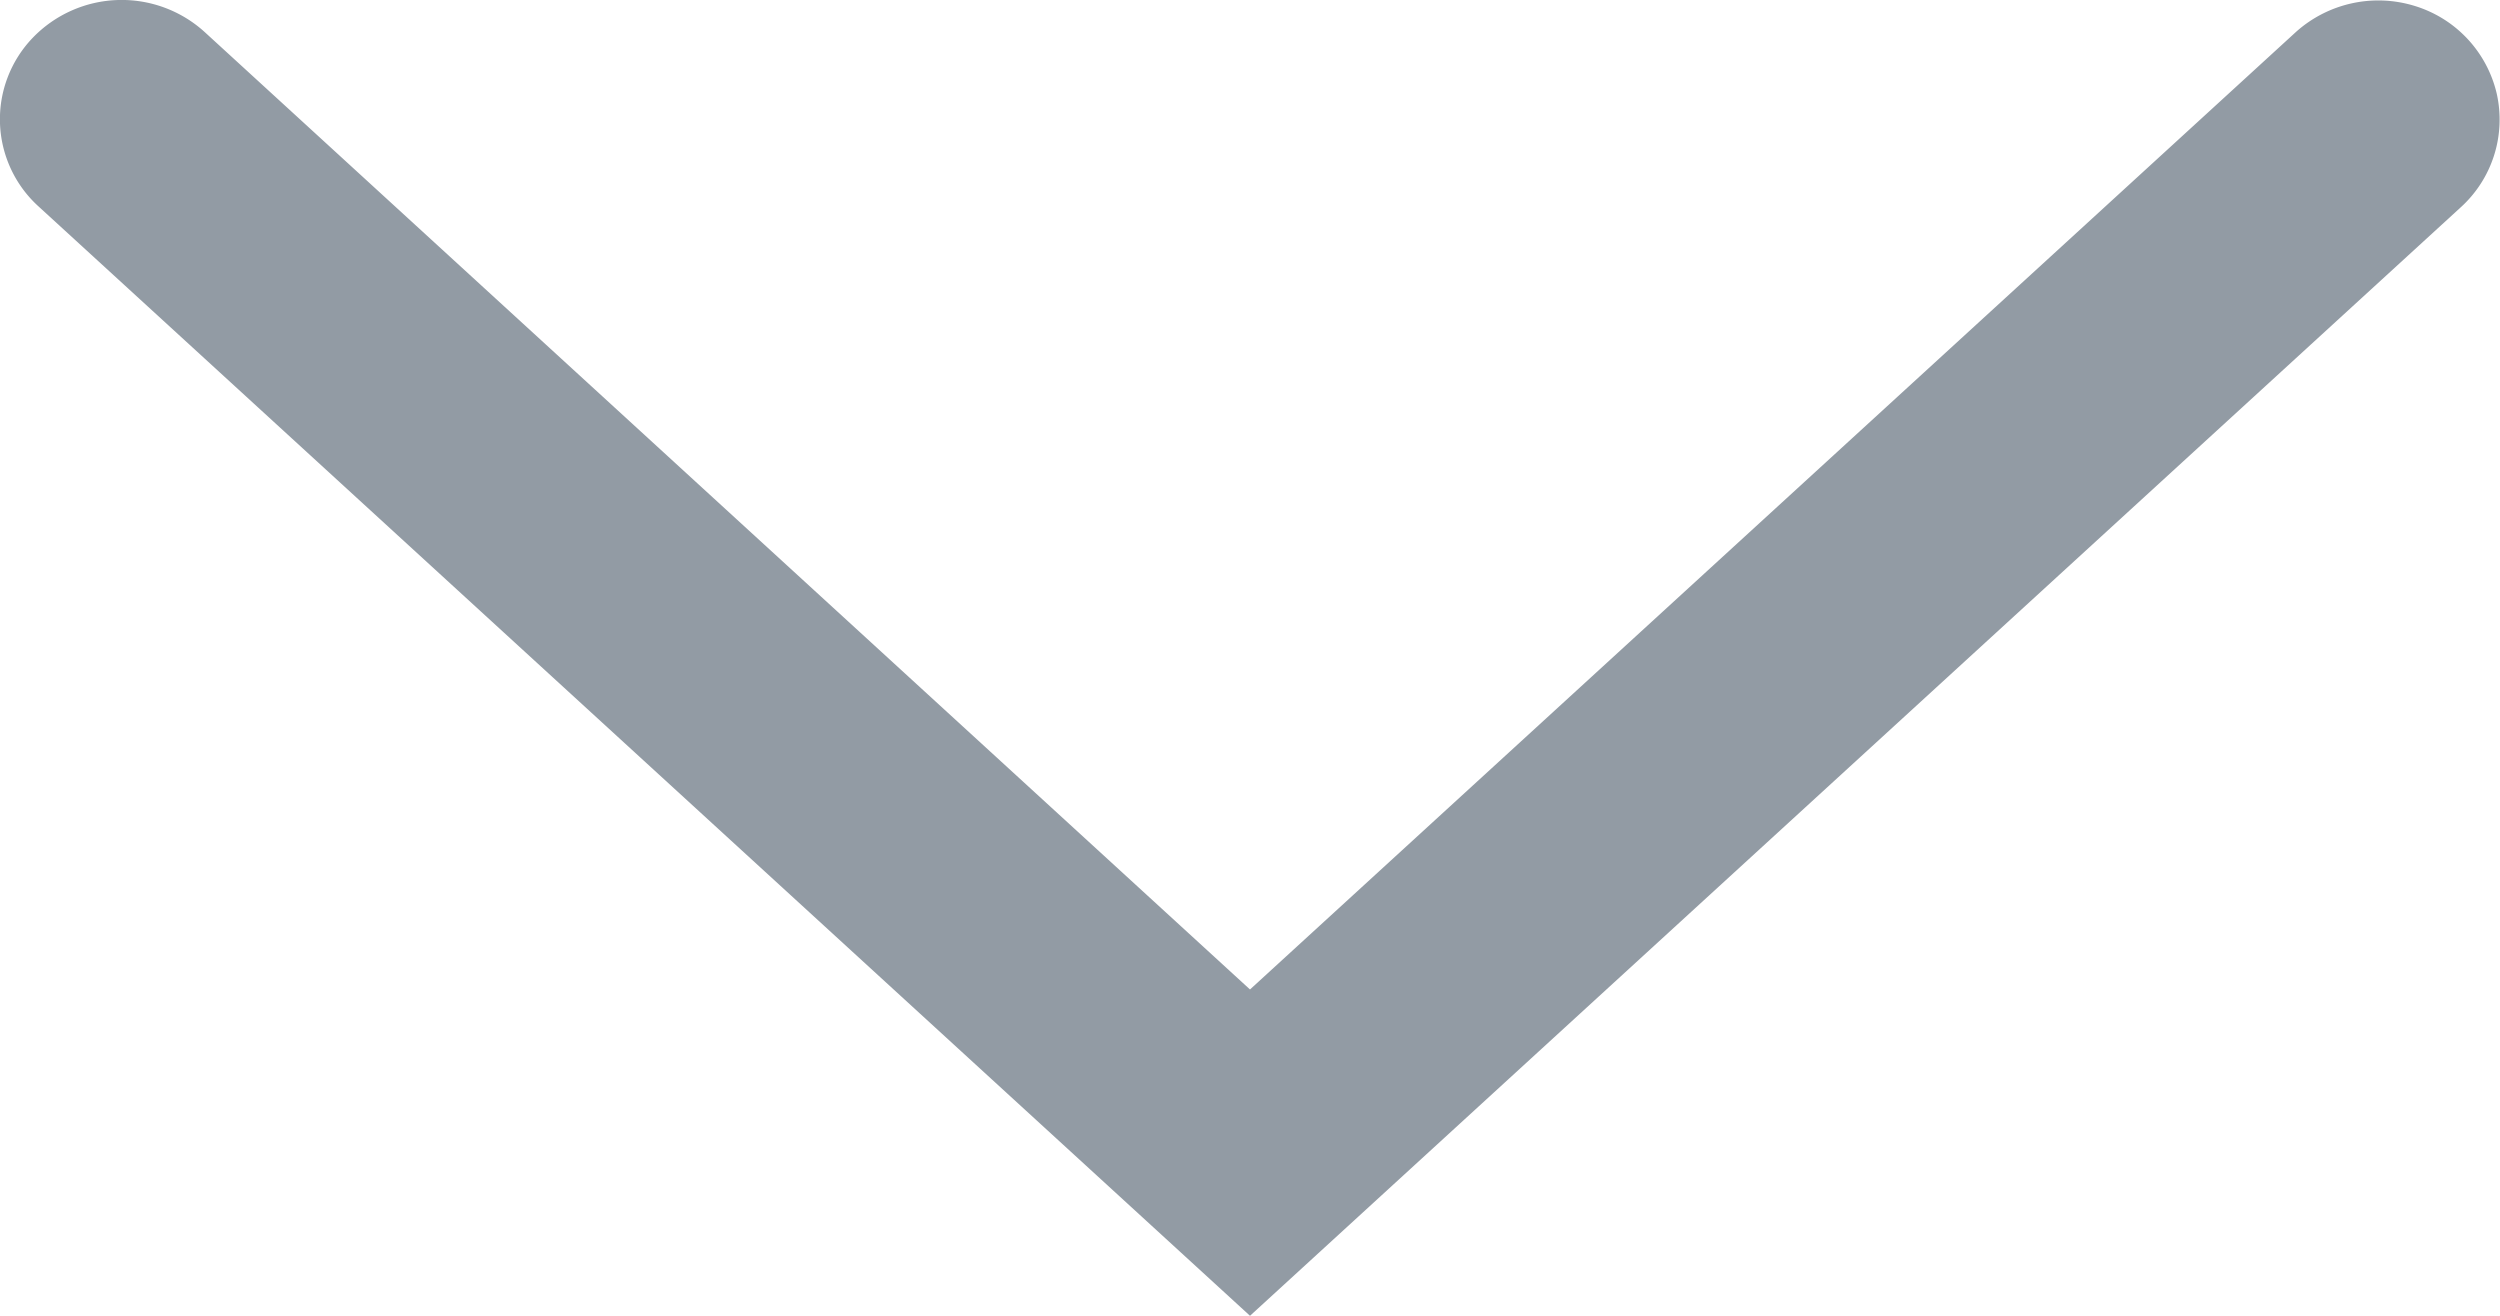 <svg xmlns="http://www.w3.org/2000/svg" width="19" height="10" viewBox="0 0 19 10">
  <path id="Shape_Copy_7" data-name="Shape Copy 7" d="M10-9.5,1.577-18.7a.9.9,0,0,0-.866-.275.914.914,0,0,0-.667.627.938.938,0,0,0,.2.9L7.52-9.5.244-1.556A.938.938,0,0,0,.287-.249.894.894,0,0,0,1.569-.293Z" transform="rotate(90)" fill="#929ba4"/>
</svg>
